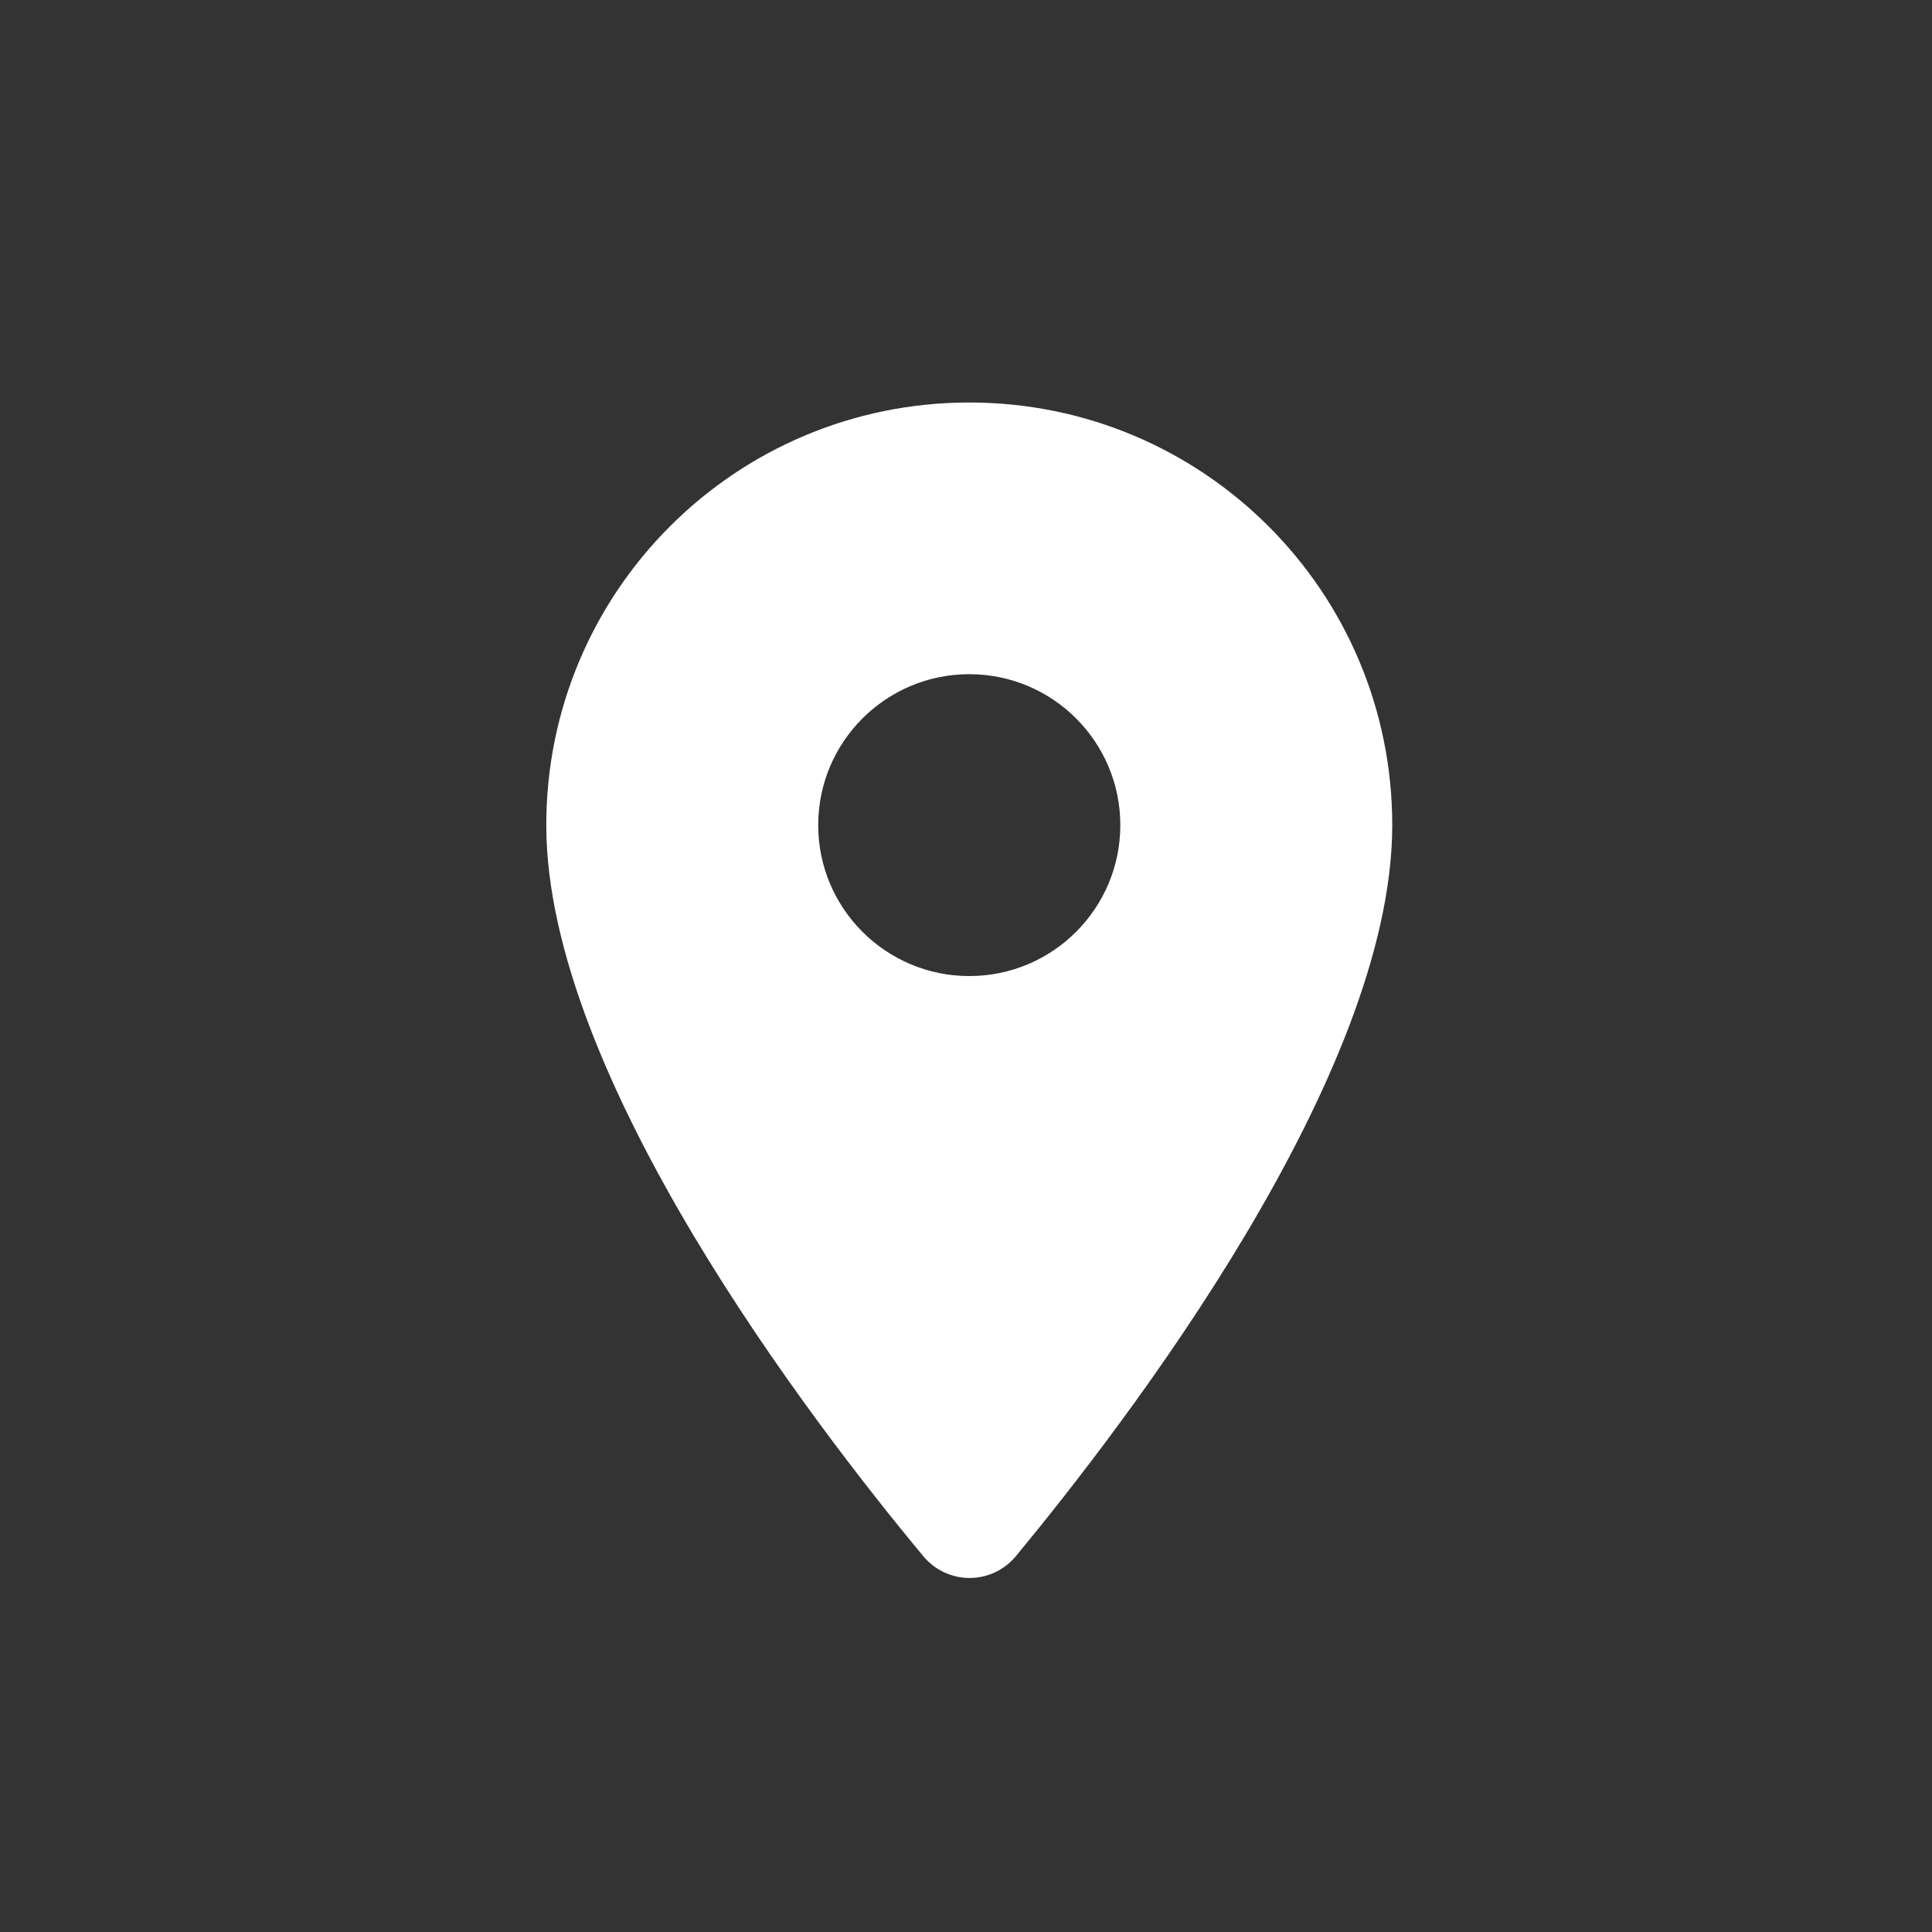 <svg width="24" height="24" viewBox="0 0 24 24" fill="none" xmlns="http://www.w3.org/2000/svg">
<rect x="0" y="0" width="24" height="24" fill="#333333" stroke="none"/>
<path fill-rule="evenodd" clip-rule="evenodd" d="M6.786 10.25C6.786 7.348 9.136 5 12.041 5C14.946 5 17.295 7.348 17.295 10.25C17.295 13.377 13.977 17.69 12.619 19.332C12.318 19.692 11.771 19.692 11.47 19.332C10.104 17.69 6.786 13.377 6.786 10.25ZM10.164 10.25C10.164 11.285 11.005 12.125 12.041 12.125C13.077 12.125 13.917 11.285 13.917 10.25C13.917 9.215 13.077 8.375 12.041 8.375C11.005 8.375 10.164 9.215 10.164 10.25Z" fill="white"/>
</svg>
